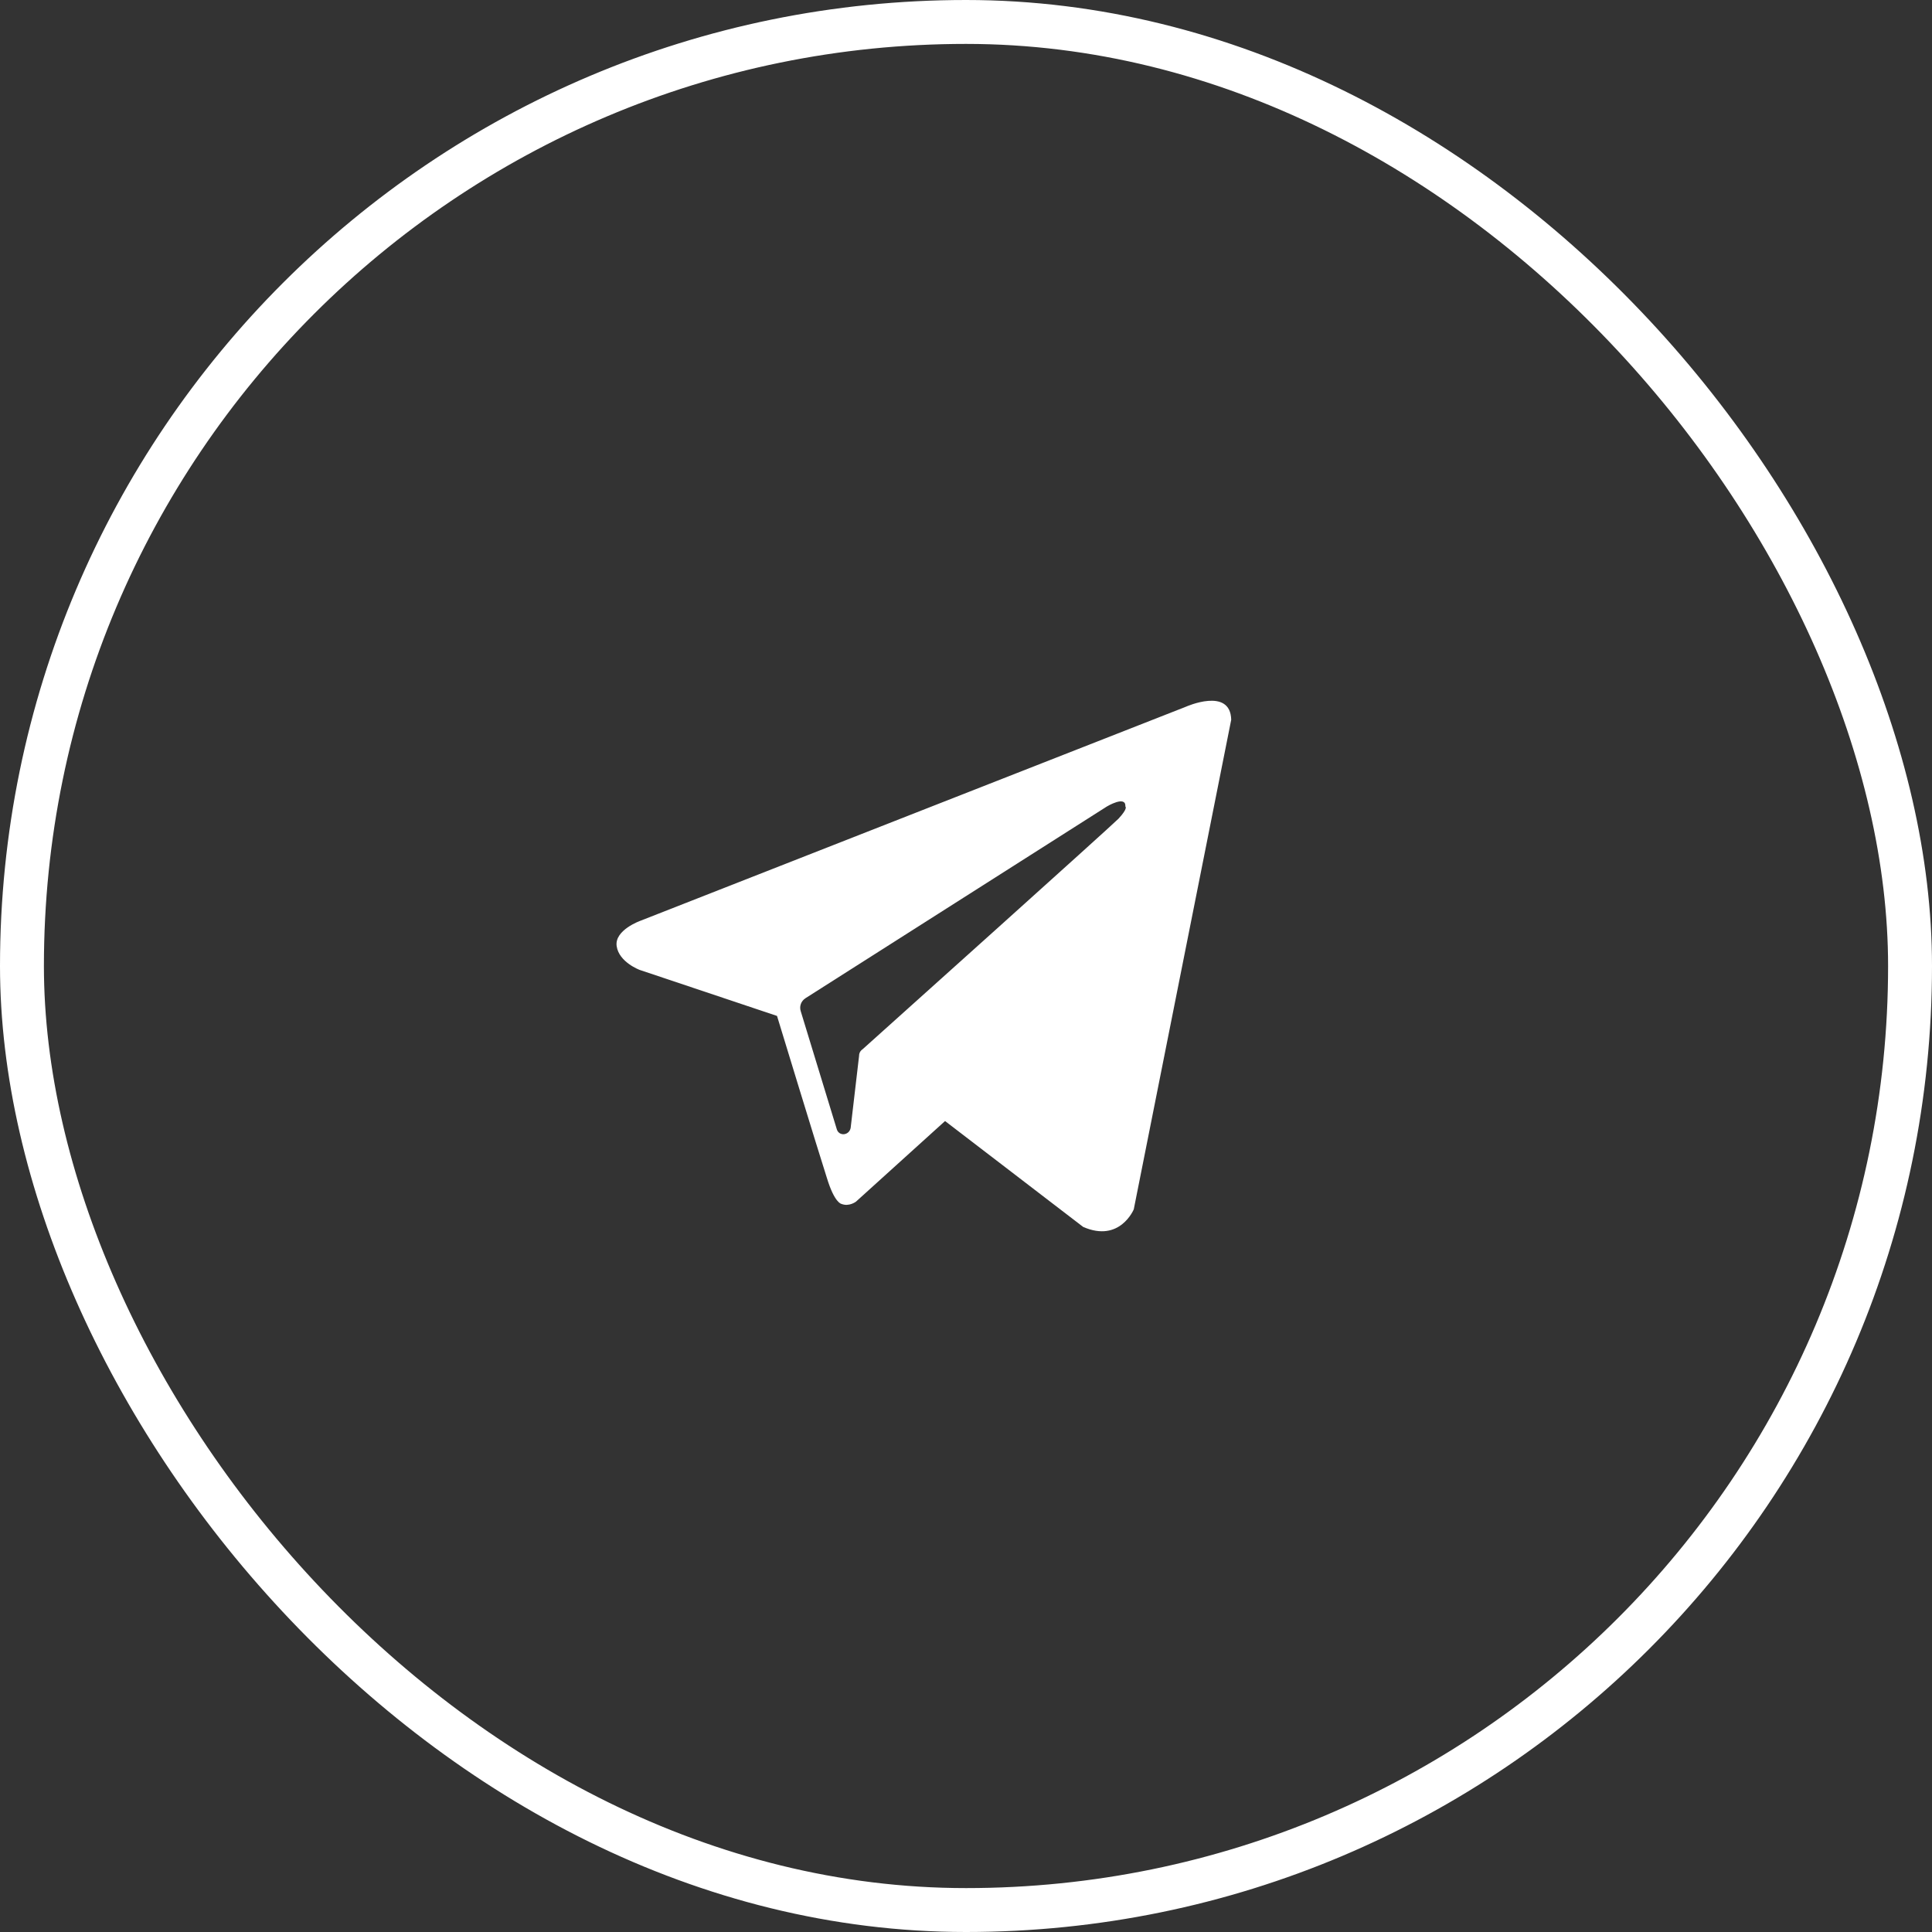 <?xml version="1.0" encoding="UTF-8"?> <svg xmlns="http://www.w3.org/2000/svg" width="44" height="44" viewBox="0 0 44 44" fill="none"><rect x="0" y="0" width="44" height="44" fill="#333333" stroke="none"/> <g clip-path="url(#clip0_623_4470)"> <path fill-rule="evenodd" clip-rule="evenodd" d="M24.668 27.942C25.506 28.309 25.821 27.541 25.821 27.541L28.04 16.392C28.023 15.641 27.009 16.095 27.009 16.095L14.585 20.97C14.585 20.97 13.991 21.18 14.044 21.547C14.096 21.914 14.568 22.089 14.568 22.089L17.696 23.137C17.696 23.137 18.639 26.23 18.831 26.824C19.006 27.401 19.163 27.418 19.163 27.418C19.338 27.488 19.495 27.366 19.495 27.366L21.523 25.531L24.668 27.942ZM25.209 18.367C25.209 18.367 25.646 18.105 25.629 18.367C25.629 18.367 25.699 18.402 25.472 18.646C25.262 18.856 20.317 23.294 19.653 23.889C19.6 23.924 19.565 23.976 19.565 24.046L19.373 25.688C19.338 25.863 19.111 25.881 19.059 25.723L18.237 23.032C18.202 22.927 18.237 22.805 18.342 22.735L25.209 18.367Z" fill="white"></path> </g> <rect x="0.5" y="0.5" width="43" height="43" rx="21.5" stroke="white"></rect> <defs> <clipPath id="clip0_623_4470"> <rect width="24" height="24" fill="white" transform="translate(10 10)"></rect> </clipPath> </defs> </svg> 